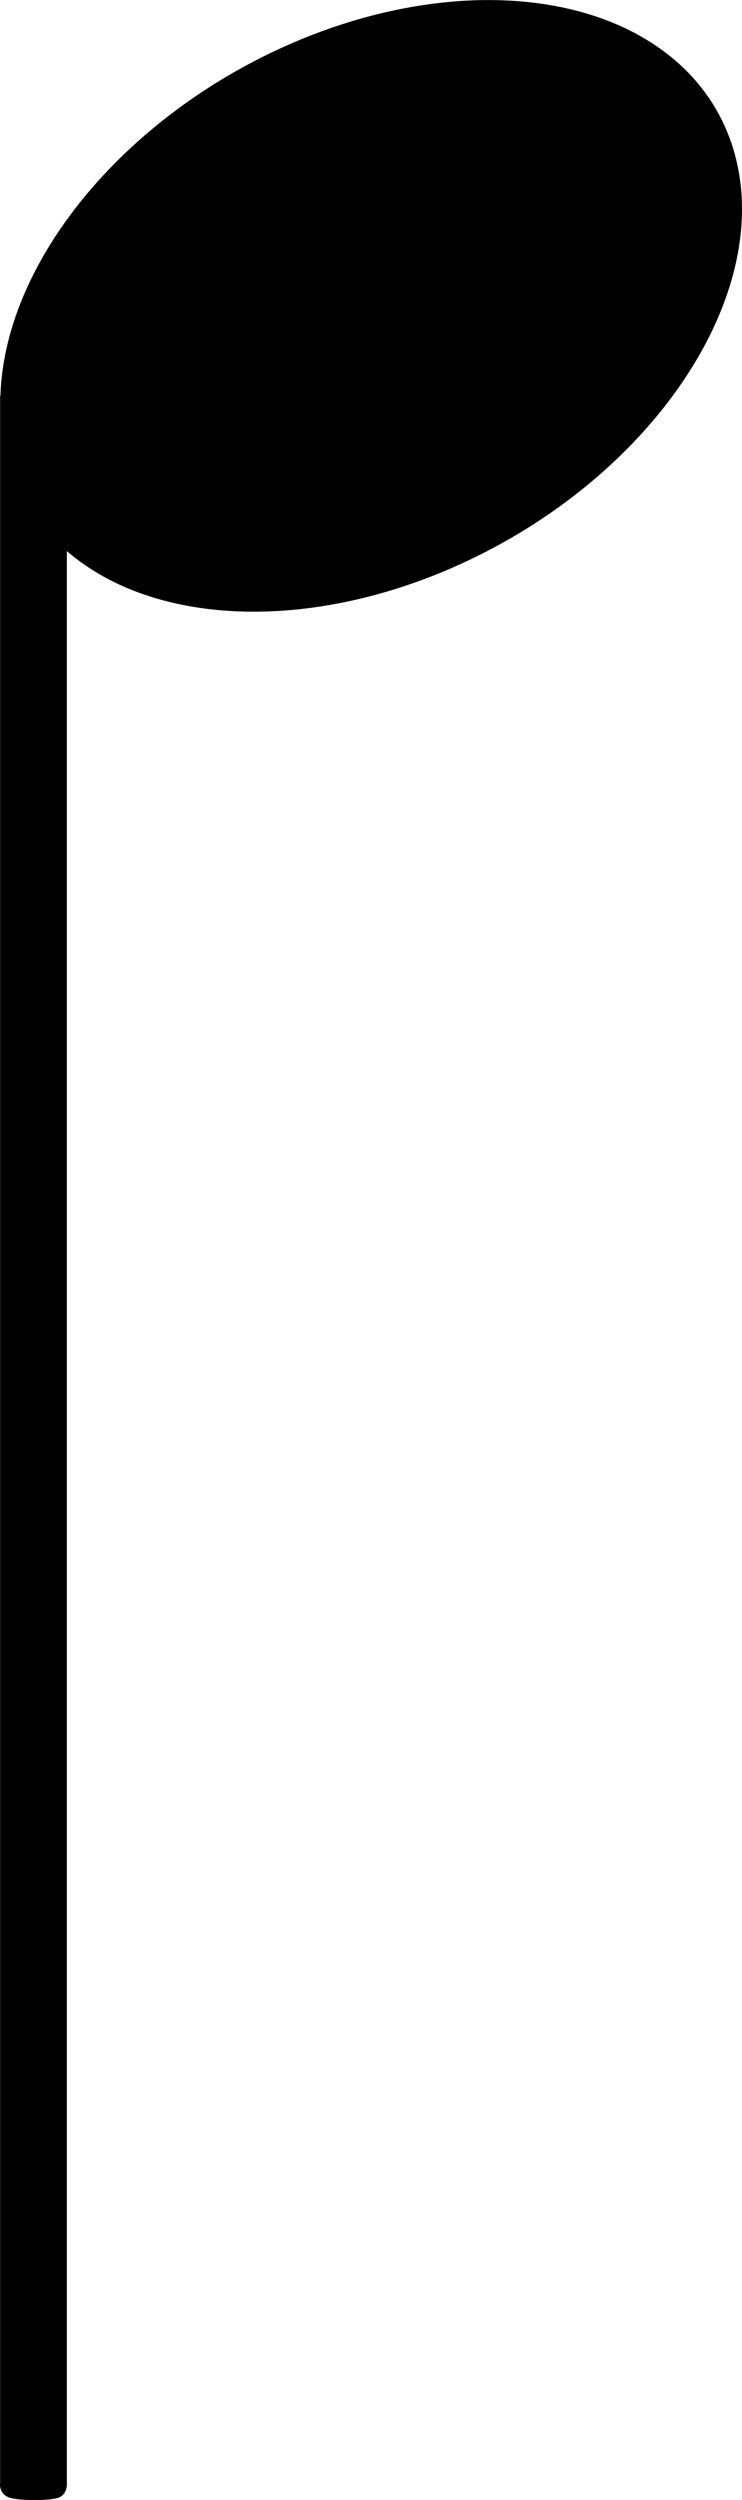 <?xml version="1.0" encoding="UTF-8" standalone="no"?>
<!-- Created with Inkscape (http://www.inkscape.org/) -->

<svg
   xmlns:dc="http://purl.org/dc/elements/1.1/"
   xmlns:cc="http://creativecommons.org/ns#"
   xmlns:rdf="http://www.w3.org/1999/02/22-rdf-syntax-ns#"
   xmlns:svg="http://www.w3.org/2000/svg"
   xmlns="http://www.w3.org/2000/svg"
   xmlns:sodipodi="http://sodipodi.sourceforge.net/DTD/sodipodi-0.dtd"
   xmlns:inkscape="http://www.inkscape.org/namespaces/inkscape"
   width="9.157mm"
   height="30.849mm"
   viewBox="0 0 32.447 109.307"
   id="svg8101"
   version="1.1"
   inkscape:version="0.91 r13725"
   sodipodi:docname="Quarter Note-Crotchet.svg">
  <defs
     id="defs8103" />
  <sodipodi:namedview
     id="base"
     pagecolor="#ffffff"
     bordercolor="#666666"
     borderopacity="1.0"
     inkscape:pageopacity="0.0"
     inkscape:pageshadow="2"
     inkscape:zoom="5.6568543"
     inkscape:cx="75.6977"
     inkscape:cy="92.17085"
     inkscape:document-units="px"
     inkscape:current-layer="layer1"
     showgrid="false"
     fit-margin-top="0"
     fit-margin-left="0"
     fit-margin-right="0"
     fit-margin-bottom="0"
     inkscape:window-width="1920"
     inkscape:window-height="1005"
     inkscape:window-x="-9"
     inkscape:window-y="-9"
     inkscape:window-maximized="1" />
  <g
     inkscape:label="Layer 1"
     inkscape:groupmode="layer"
     id="layer1"
     transform="translate(-103.776,-80.941)">
    <path
       inkscape:connector-curvature="0"
       style="fill:#000000;fill-opacity:1;stroke:none;stroke-width:1.242;stroke-linecap:round;stroke-linejoin:round;stroke-miterlimit:4;stroke-dasharray:none;stroke-opacity:1"
       d="m 125.373,80.943 c -3.083,-0.04 -6.422,0.734 -9.578,2.223 -6.942,3.276 -11.826,9.414 -12,15.08 l -0.014,0 0,91.252 c 0,0 -0.076,0.442 0.362,0.628 0.386,0.163 1.897,0.167 2.239,-3.4e-4 0.363,-0.177 0.317,-0.627 0.317,-0.627 l 0,-84.465 c 3.902,3.368 10.903,3.541 17.506,0.434 8.652,-4.079 13.782,-12.378 11.459,-18.537 -1.389,-3.68 -5.24,-5.92 -10.291,-5.986 z"
       id="path8087"
       sodipodi:nodetypes="cccccsscccccc" />
  </g>
</svg>
